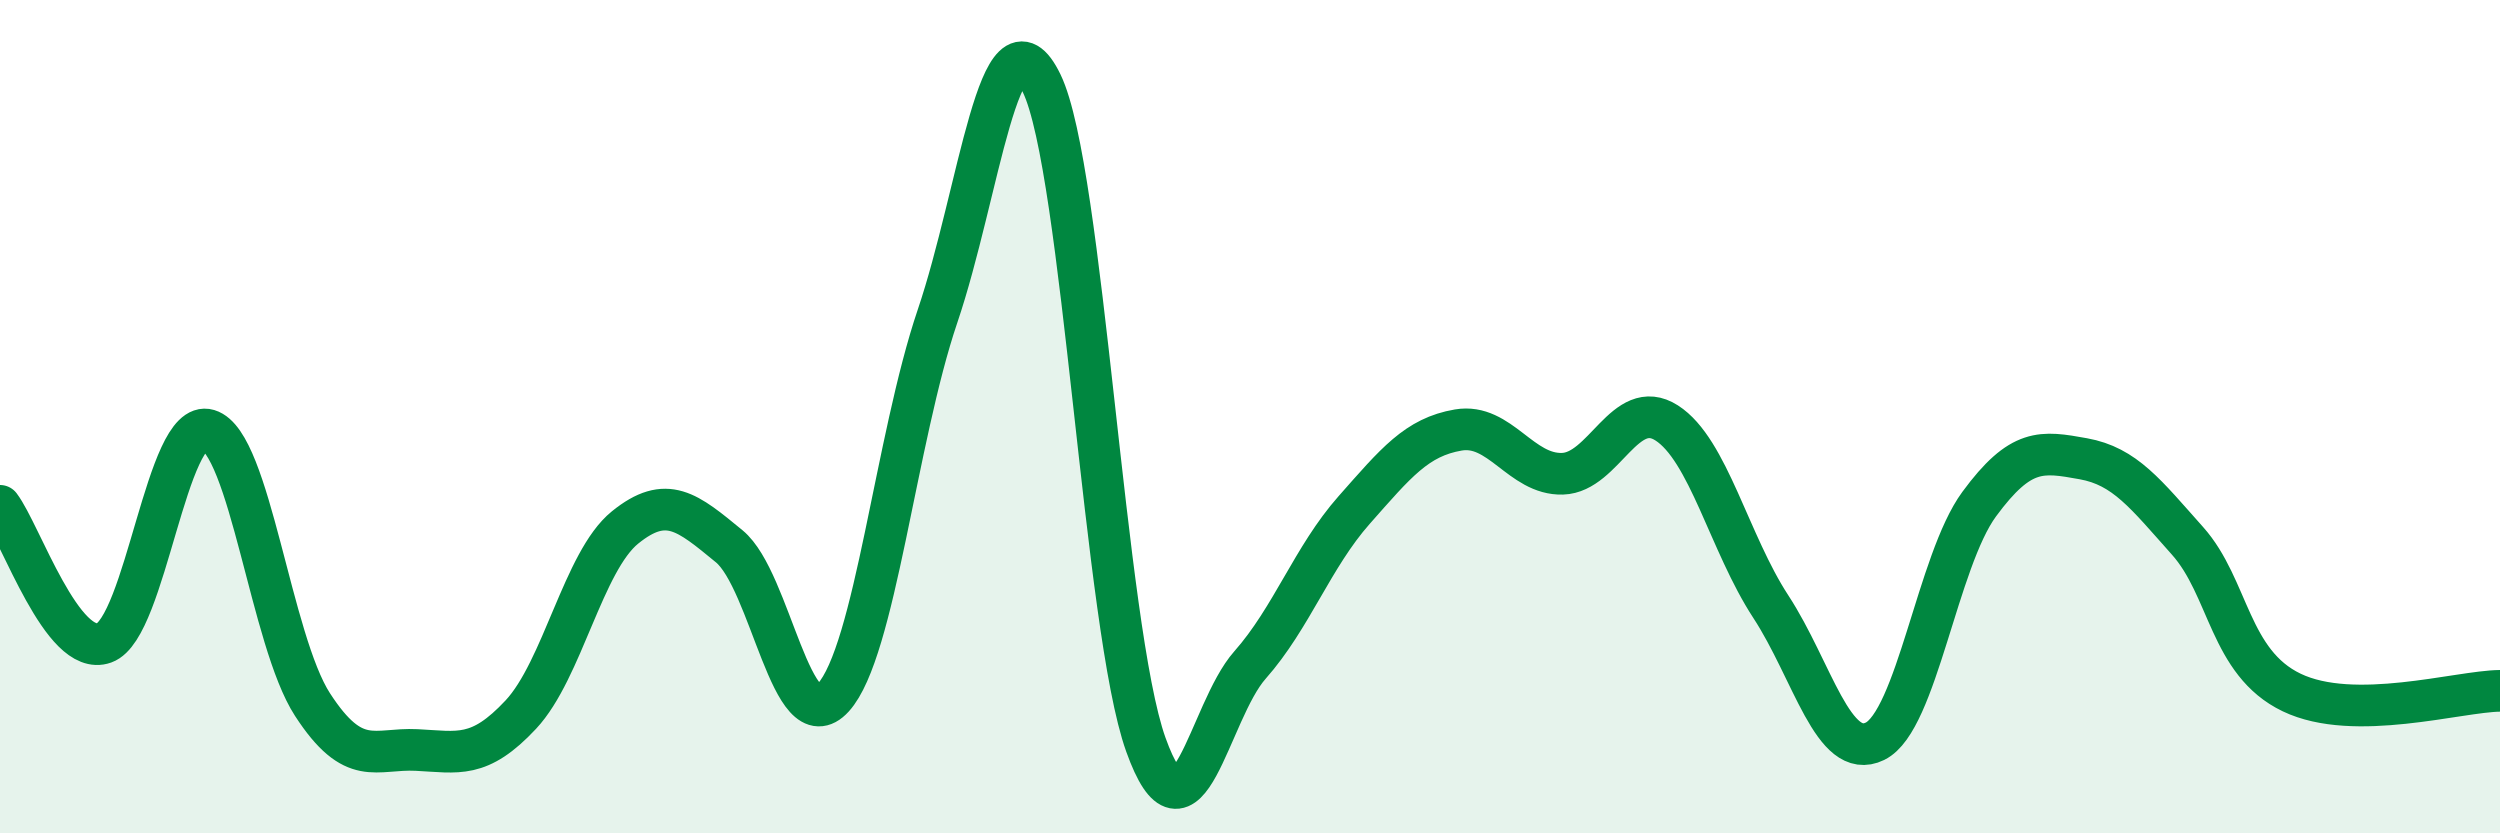 
    <svg width="60" height="20" viewBox="0 0 60 20" xmlns="http://www.w3.org/2000/svg">
      <path
        d="M 0,12.14 C 0.5,12.8 1.5,15.79 2.5,15.43 C 3.5,15.07 4,10.02 5,10.32 C 6,10.62 6.5,15.37 7.5,16.91 C 8.5,18.45 9,17.95 10,18 C 11,18.05 11.5,18.22 12.5,17.15 C 13.5,16.08 14,13.47 15,12.66 C 16,11.85 16.5,12.29 17.5,13.11 C 18.5,13.93 19,17.84 20,16.74 C 21,15.64 21.5,10.54 22.5,7.59 C 23.5,4.64 24,-0.06 25,2 C 26,4.06 26.5,15.08 27.5,17.87 C 28.5,20.66 29,17.09 30,15.96 C 31,14.83 31.5,13.37 32.5,12.24 C 33.5,11.11 34,10.49 35,10.32 C 36,10.15 36.5,11.4 37.5,11.37 C 38.5,11.34 39,9.51 40,10.15 C 41,10.79 41.5,13.03 42.5,14.56 C 43.5,16.09 44,18.28 45,17.79 C 46,17.3 46.5,13.46 47.5,12.1 C 48.5,10.74 49,10.83 50,11.01 C 51,11.19 51.5,11.86 52.5,12.98 C 53.5,14.1 53.5,15.9 55,16.62 C 56.5,17.34 59,16.59 60,16.58L60 20L0 20Z"
        fill="#008740"
        opacity="0.1"
        stroke-linecap="round"
        stroke-linejoin="round"
      />
      <path
        d="M 0,12.14 C 0.5,12.8 1.5,15.79 2.5,15.43 C 3.5,15.07 4,10.02 5,10.32 C 6,10.62 6.5,15.37 7.5,16.91 C 8.5,18.45 9,17.95 10,18 C 11,18.05 11.5,18.22 12.5,17.15 C 13.5,16.08 14,13.47 15,12.66 C 16,11.85 16.5,12.29 17.5,13.11 C 18.5,13.93 19,17.84 20,16.74 C 21,15.64 21.5,10.54 22.5,7.59 C 23.5,4.64 24,-0.06 25,2 C 26,4.06 26.5,15.08 27.5,17.87 C 28.5,20.66 29,17.09 30,15.96 C 31,14.83 31.5,13.37 32.5,12.24 C 33.5,11.11 34,10.49 35,10.32 C 36,10.15 36.5,11.4 37.5,11.37 C 38.5,11.34 39,9.51 40,10.15 C 41,10.79 41.5,13.03 42.5,14.56 C 43.5,16.09 44,18.28 45,17.79 C 46,17.3 46.5,13.46 47.5,12.1 C 48.5,10.74 49,10.83 50,11.01 C 51,11.19 51.5,11.86 52.5,12.98 C 53.5,14.1 53.5,15.9 55,16.62 C 56.5,17.34 59,16.59 60,16.58"
        stroke="#008740"
        stroke-width="1"
        fill="none"
        stroke-linecap="round"
        stroke-linejoin="round"
      />
    </svg>
  